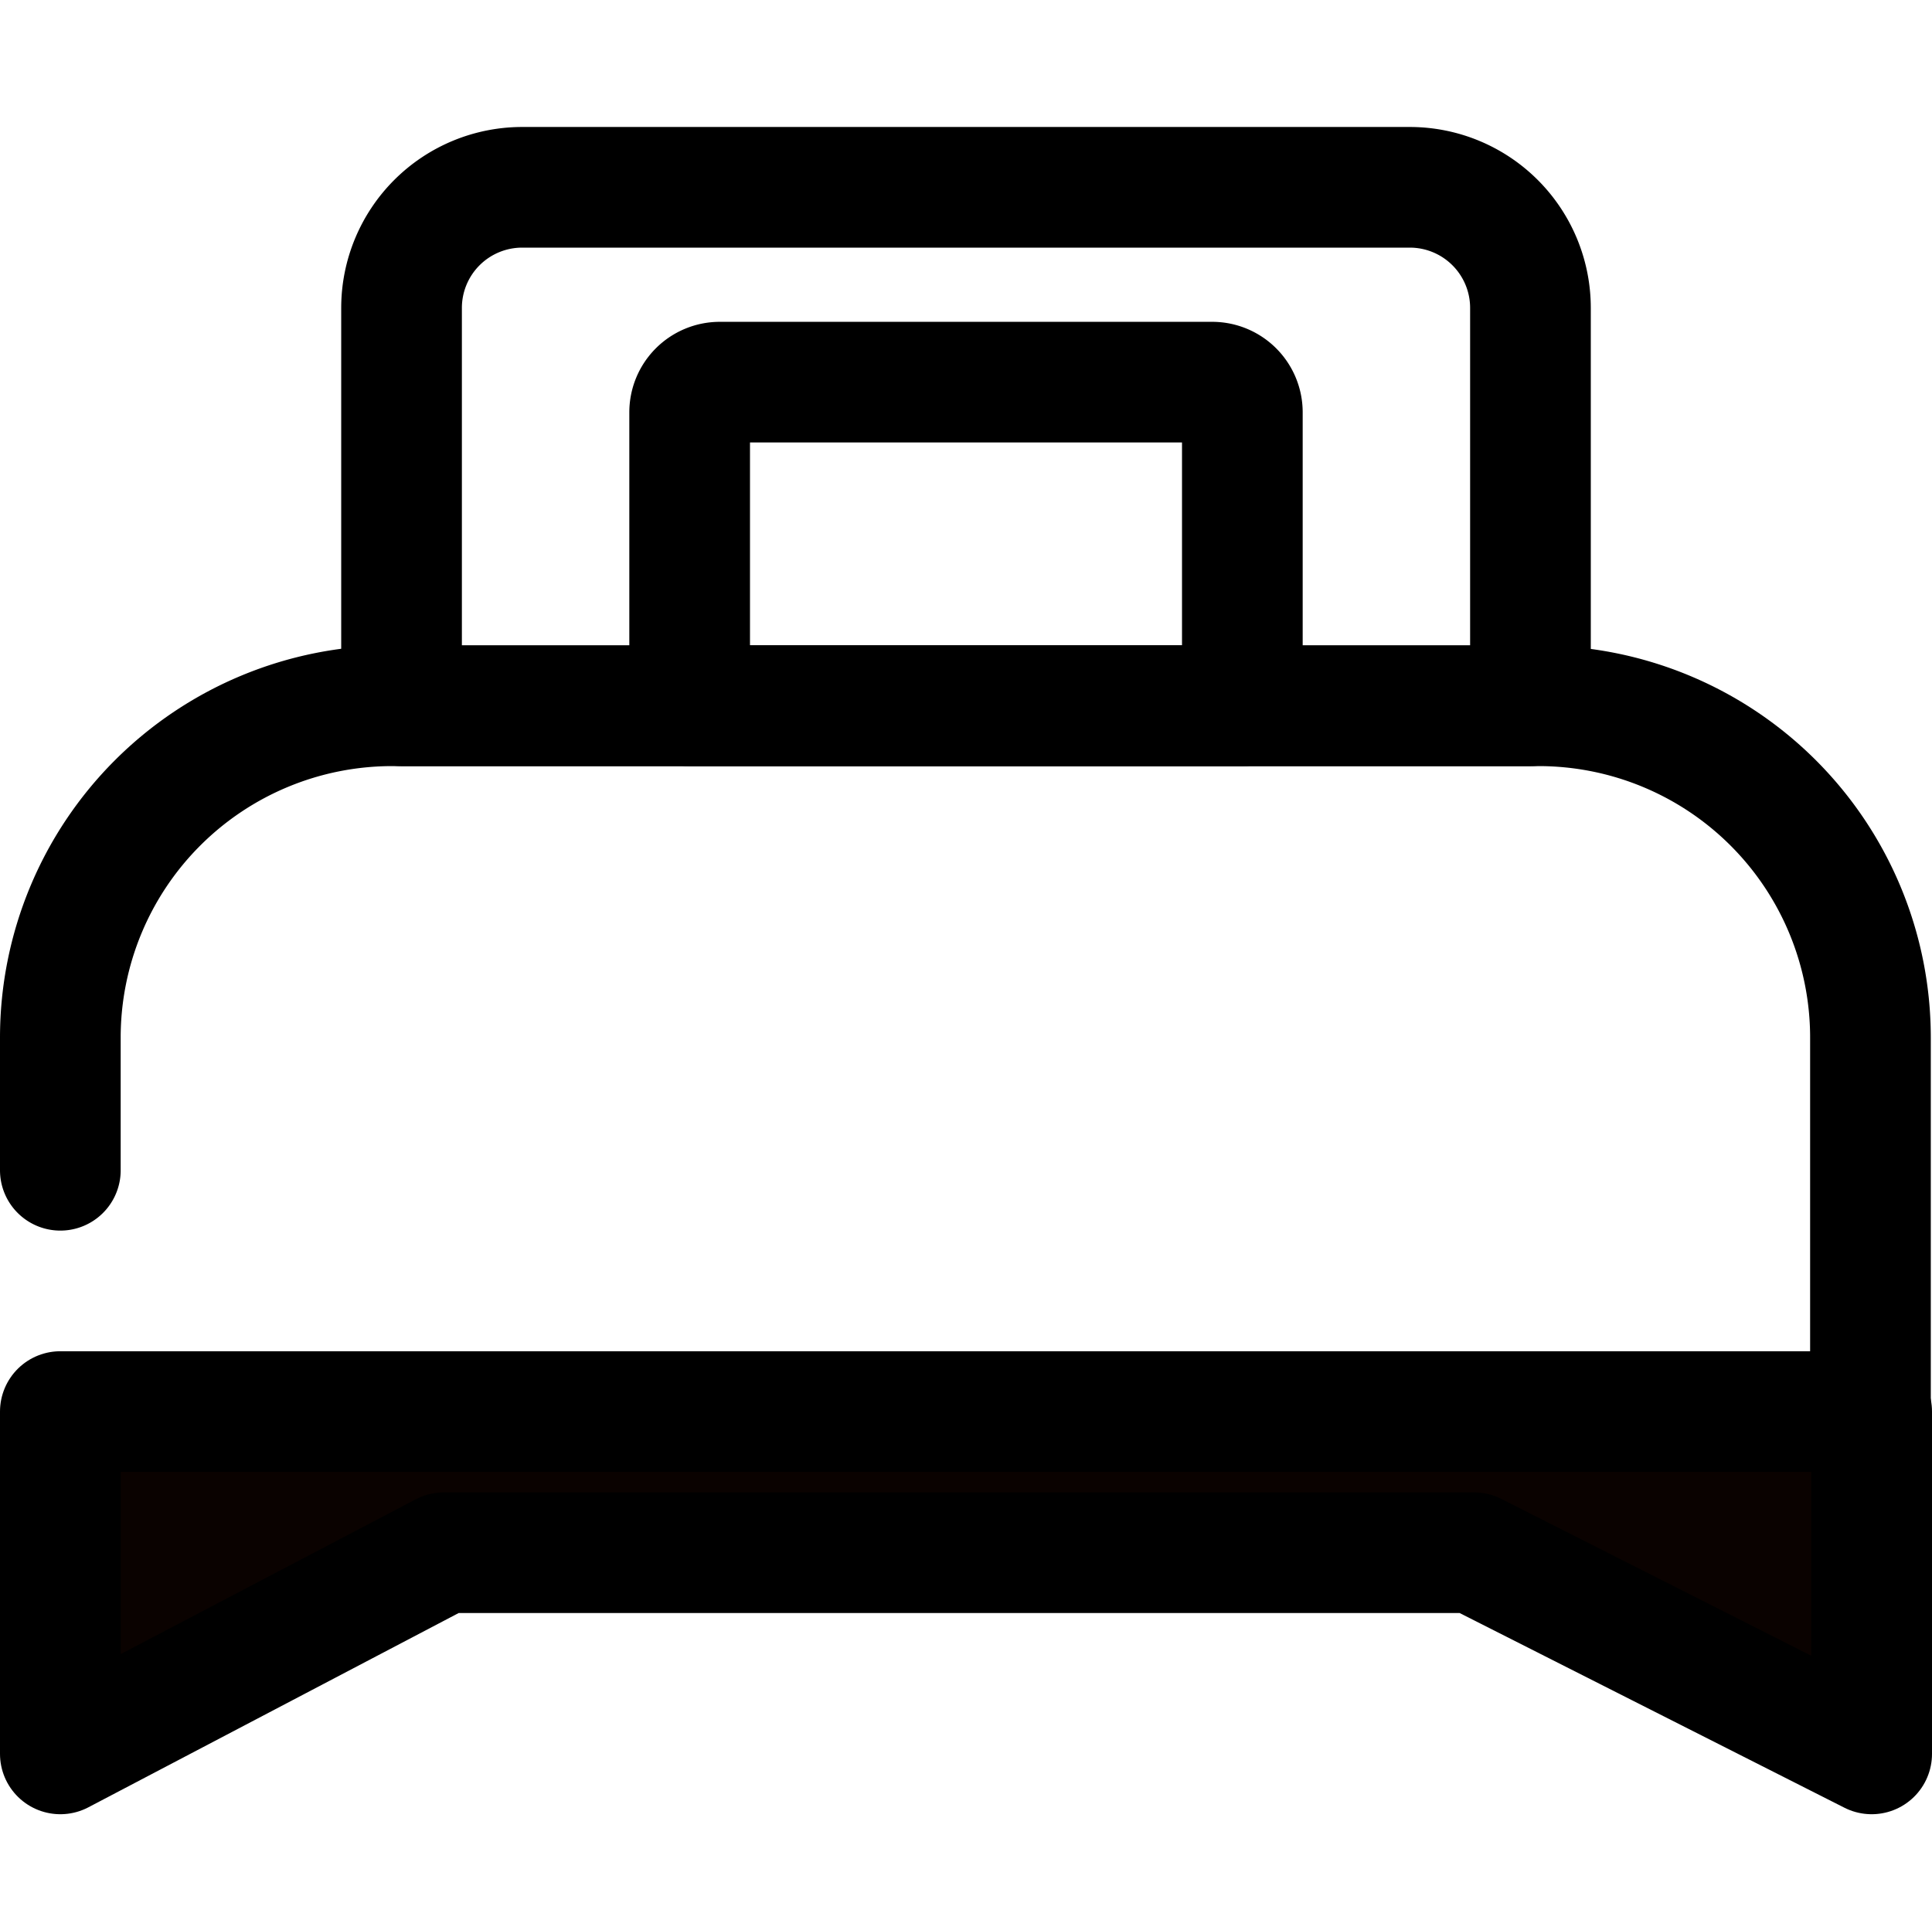 <svg xmlns="http://www.w3.org/2000/svg" viewBox="0 0 64.04 64"><defs><style>.cls-1{fill:#0a0200;}.cls-1,.cls-2{stroke:#000;stroke-linecap:round;stroke-linejoin:round;stroke-width:4px;}.cls-2,.cls-3{fill:none;}</style></defs><g id="Layer_2" data-name="Layer 2"><g id="Layer_1-2" data-name="Layer 1"><polygon class="cls-1" points="62.04 58.15 62.04 46.8 2 46.8 2 58.15 14.71 51.48 48.86 51.48 62.04 58.15"/><path class="cls-2" d="M23.86,12.67H40.18a1,1,0,0,1,1,1V23.4a0,0,0,0,1,0,0H22.86a0,0,0,0,1,0,0V13.67A1,1,0,0,1,23.86,12.67Z"/><path class="cls-2" d="M62,46.8V34.4a11,11,0,0,0-11-11H13a11,11,0,0,0-11,11v4.4"/><path class="cls-2" d="M17.31,6.21H46.73a4,4,0,0,1,4,4V23.4a0,0,0,0,1,0,0H13.31a0,0,0,0,1,0,0V10.21A4,4,0,0,1,17.31,6.21Z"/><rect class="cls-3" x="0.02" width="64" height="64"/></g></g></svg>